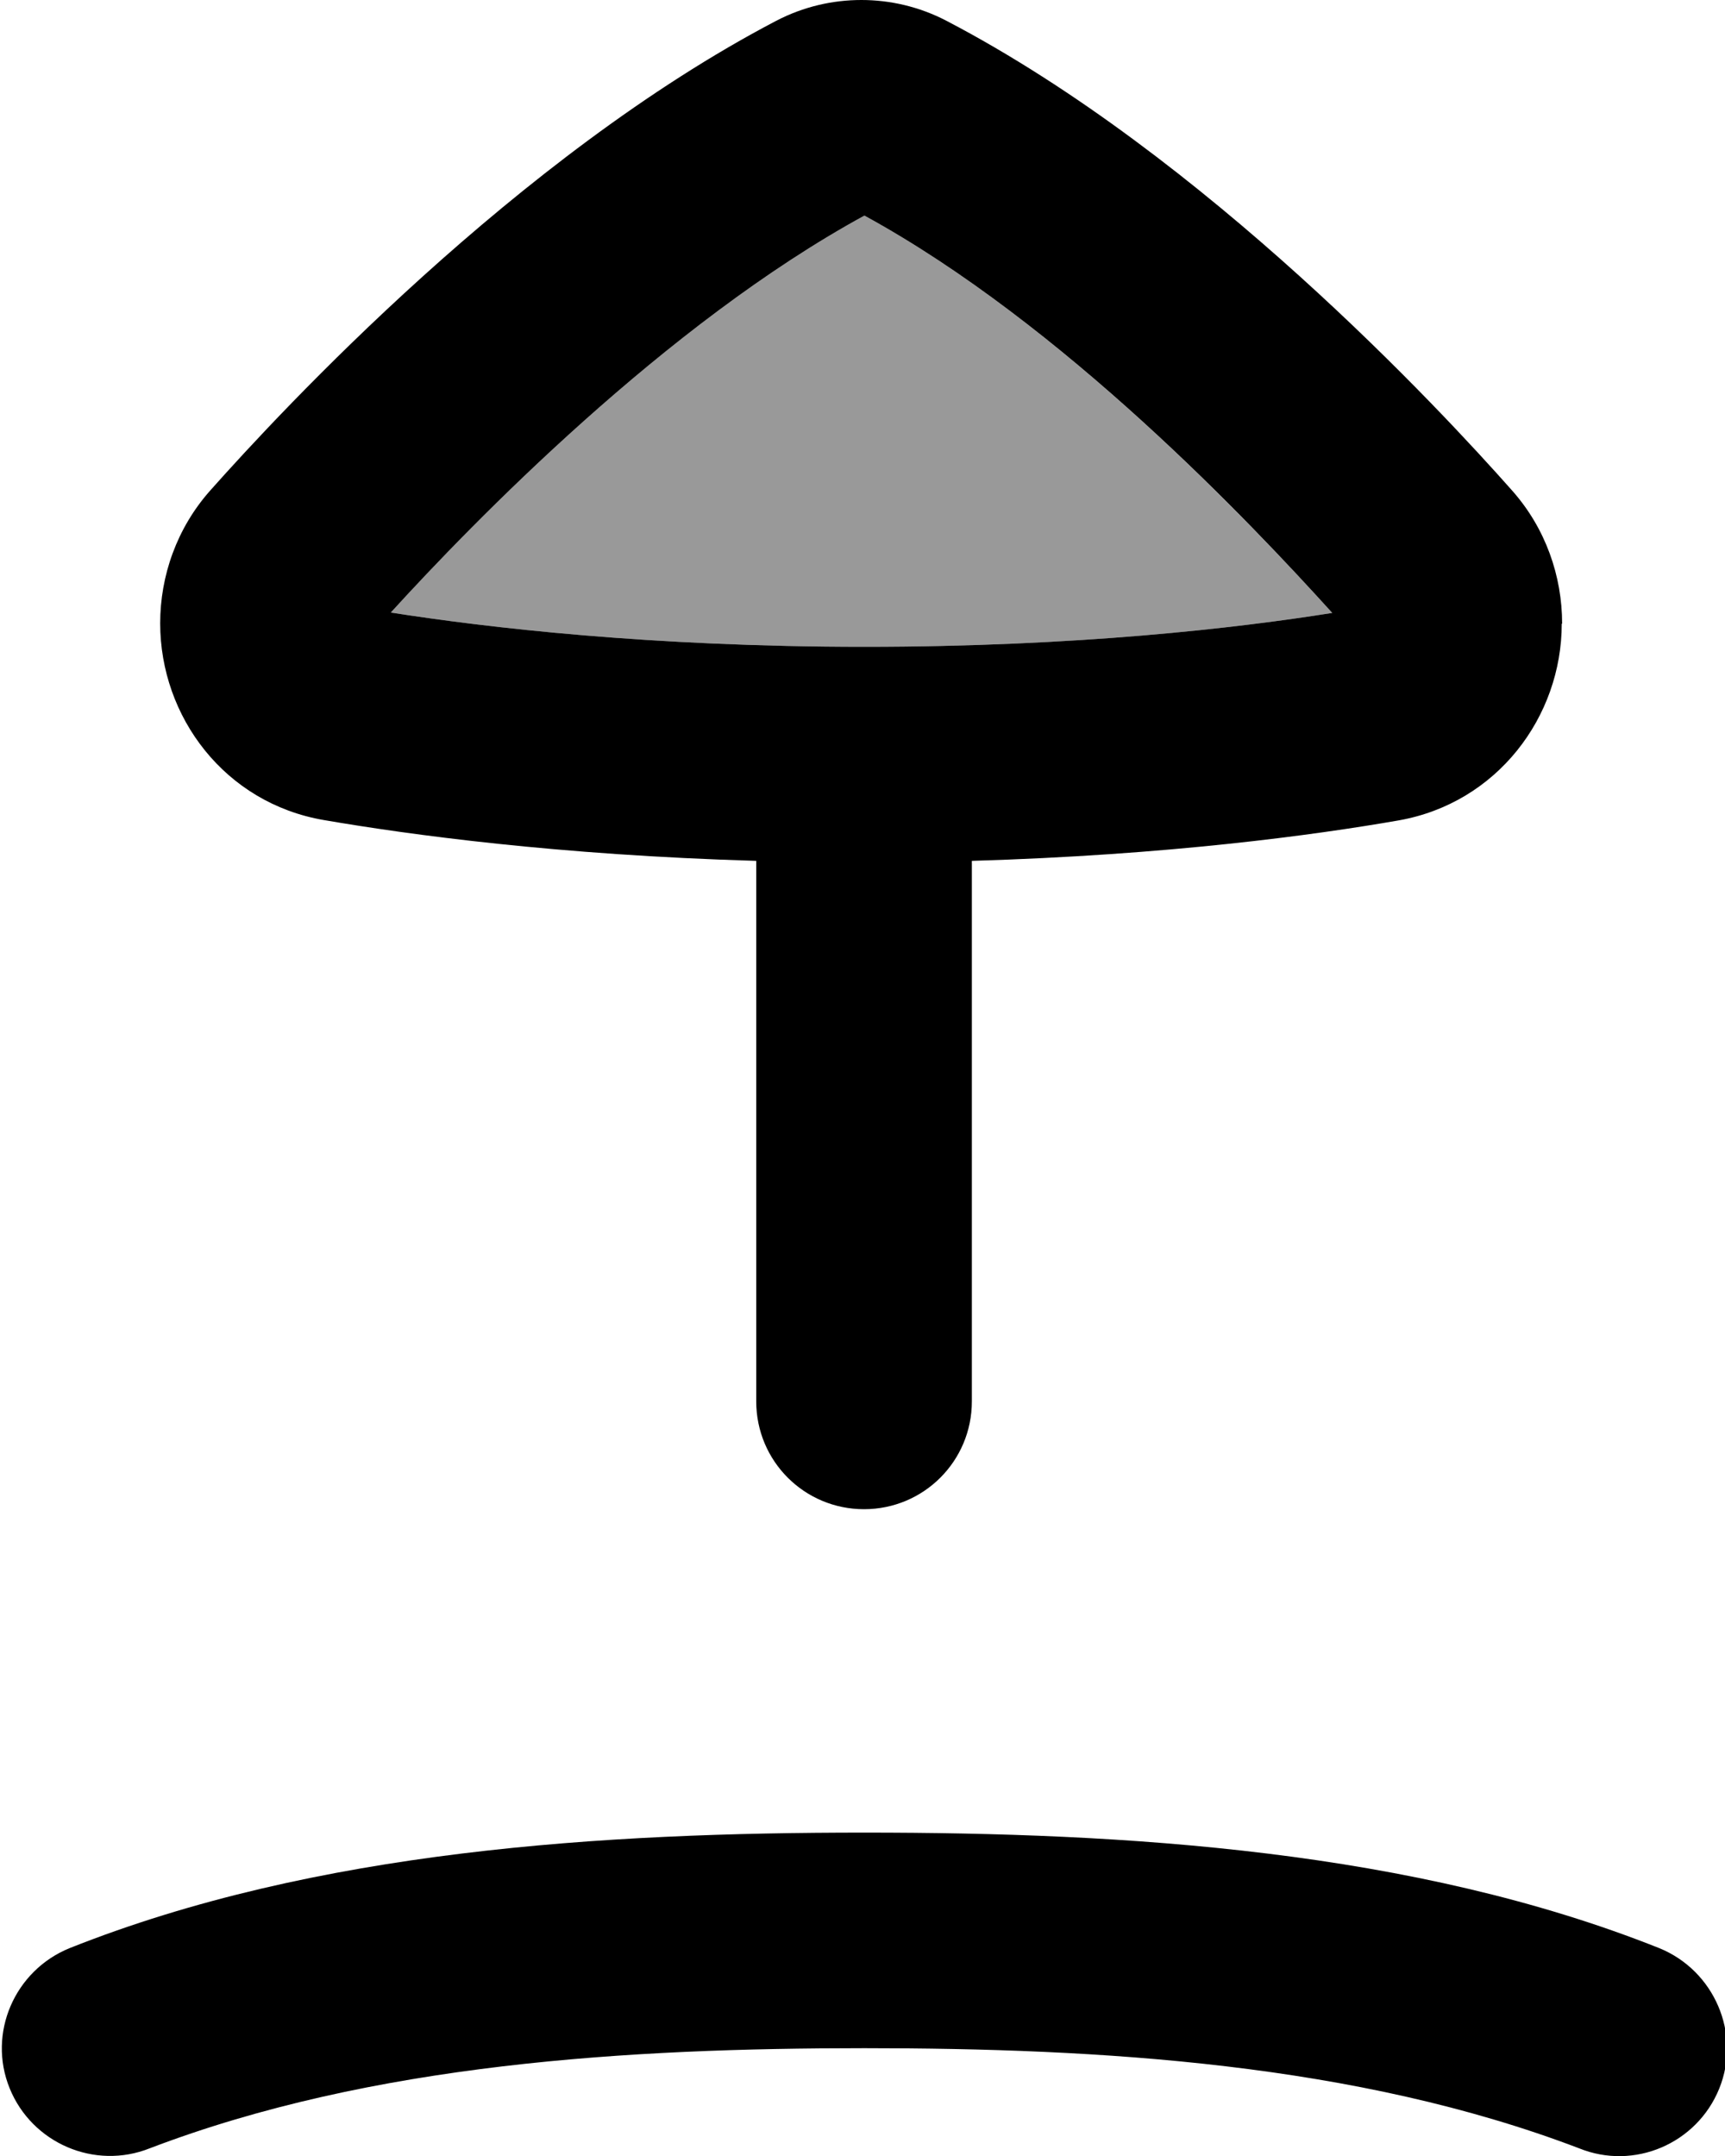 <svg xmlns="http://www.w3.org/2000/svg" viewBox="0 0 448 560"><!--! Font Awesome Pro 7.0.0 by @fontawesome - https://fontawesome.com License - https://fontawesome.com/license (Commercial License) Copyright 2025 Fonticons, Inc. --><path style="fill:currentColor;opacity:.4" d="M101.5 159.1c24.9 3.9 67.4 8.9 123 8.9 55.3 0 97-4.9 121.5-8.8-21.4-23.5-69.9-75-121.5-103.2-51.5 28.1-101.6 79.6-123 103.1z"/><path style="fill:currentColor;opacity:1" d="M405.7 162c0-12.4-4.3-24.8-13-34.6-18.5-20.9-79.7-86.9-146.9-122-7.1-3.7-14.7-5.4-22.1-5.4s-15 1.7-22.1 5.4c-67.3 35.2-128.5 101.2-147 122-8.7 9.8-13 22.2-13 34.5 0 24.3 16.8 46.7 42.5 51.1 22.1 3.8 60.8 9.1 112.3 10.6l0 140.4c0 15.5 12.5 28 28 28s28-12.5 28-28l0-140.4c51-1.5 89-6.7 110.8-10.5 25.6-4.5 42.4-26.9 42.4-51.1zM224.5 56c51.6 28.2 100.2 79.7 121.5 103.2-24.5 3.9-66.2 8.8-121.5 8.8-55.6 0-98.1-5-123-8.9 21.4-23.5 71.5-75 123-103.1zM18.1 506C3.8 511.8-3.3 528.1 2.5 542.4S24.6 563.7 38.9 558c57.9-22.1 124.6-26 185.6-26s127.7 3.9 185.6 26c14.3 5.8 30.6-1.2 36.4-15.5s-1.3-30.7-15.6-36.5c-64-25.5-138.7-30-206.4-30S82.2 480.5 18.1 506z"/></svg>